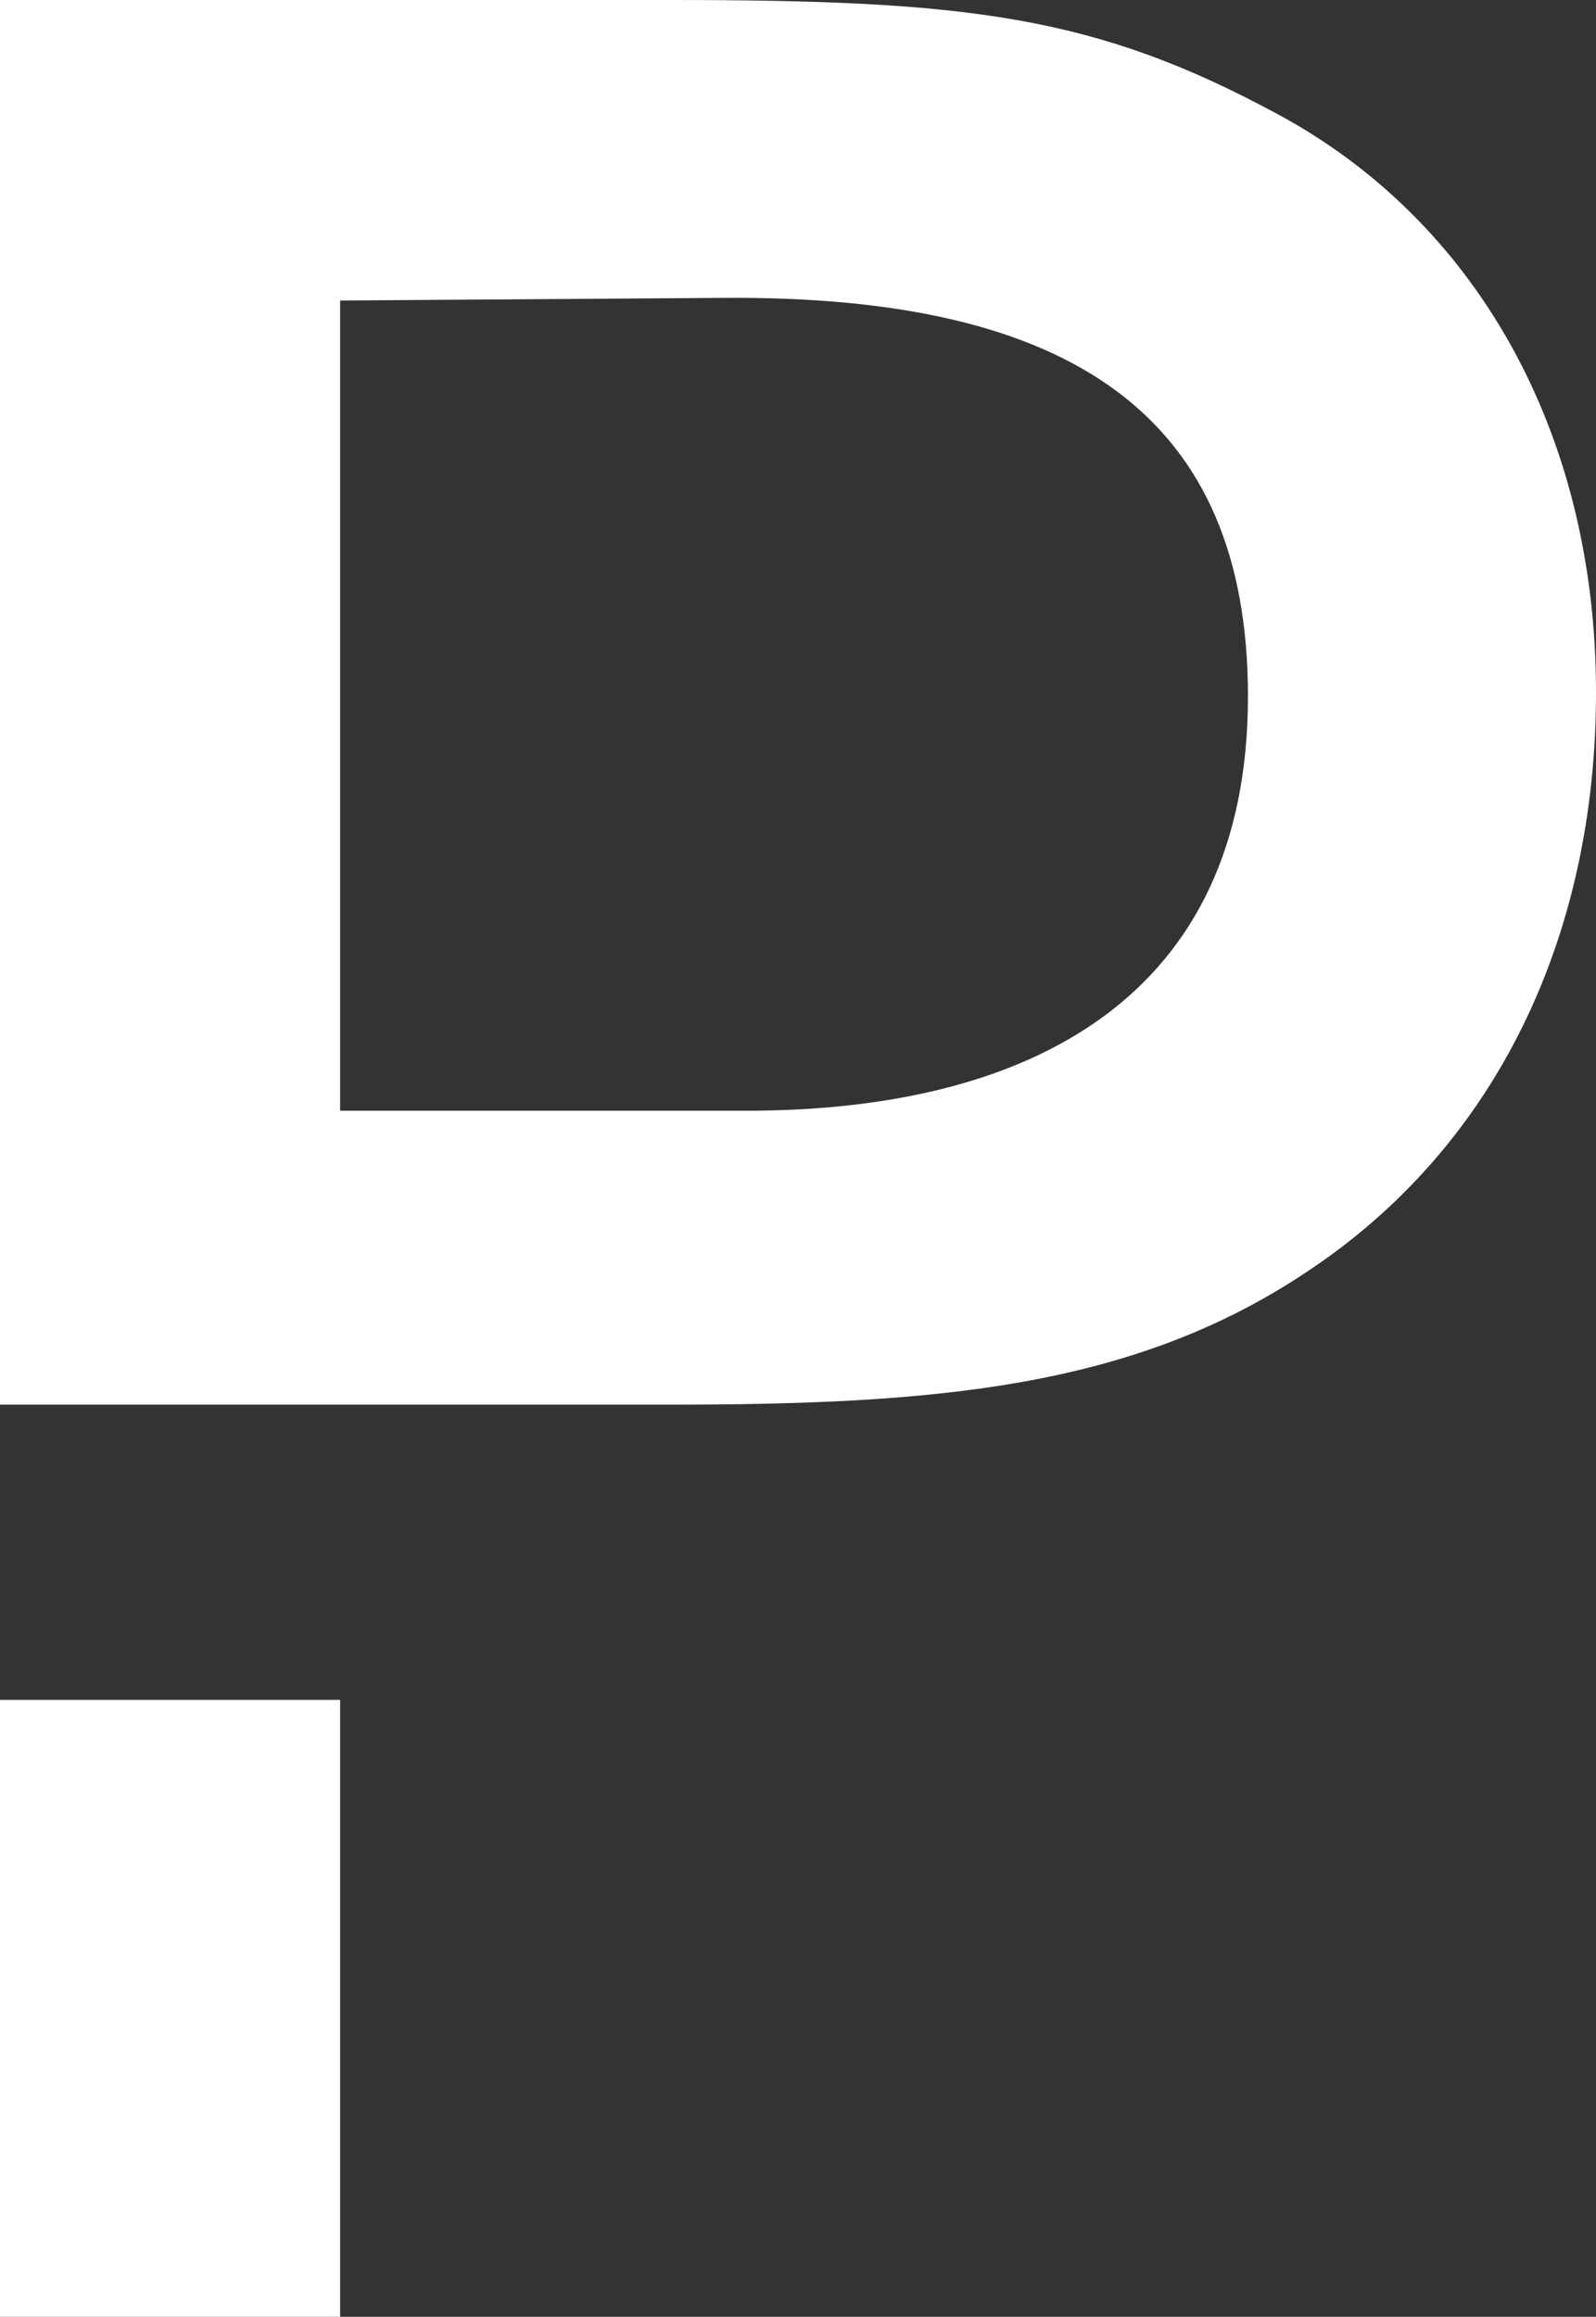 <svg xmlns="http://www.w3.org/2000/svg" xml:space="preserve" style="enable-background:new 0 0 120.6 175" viewBox="0 0 120.6 175"><rect x="0" y="0" width="120.6" height="175" fill="#333333" stroke="none"/><path d="M0 128.4h25.7V175H0zM96.5 8.6C82.8 1.2 73.2 0 50.7 0H0v106.1h50.5c20 0 35-1.2 48.2-10 14.4-9.5 21.9-25.4 21.9-43.8 0-19.8-9.2-35.7-24.1-43.7zM56.4 83.9H25.7V22.7l29-.2c26.4-.2 39.6 9 39.6 30.1 0 22.7-16.4 31.3-37.9 31.3z" style="fill:#fff"/></svg>